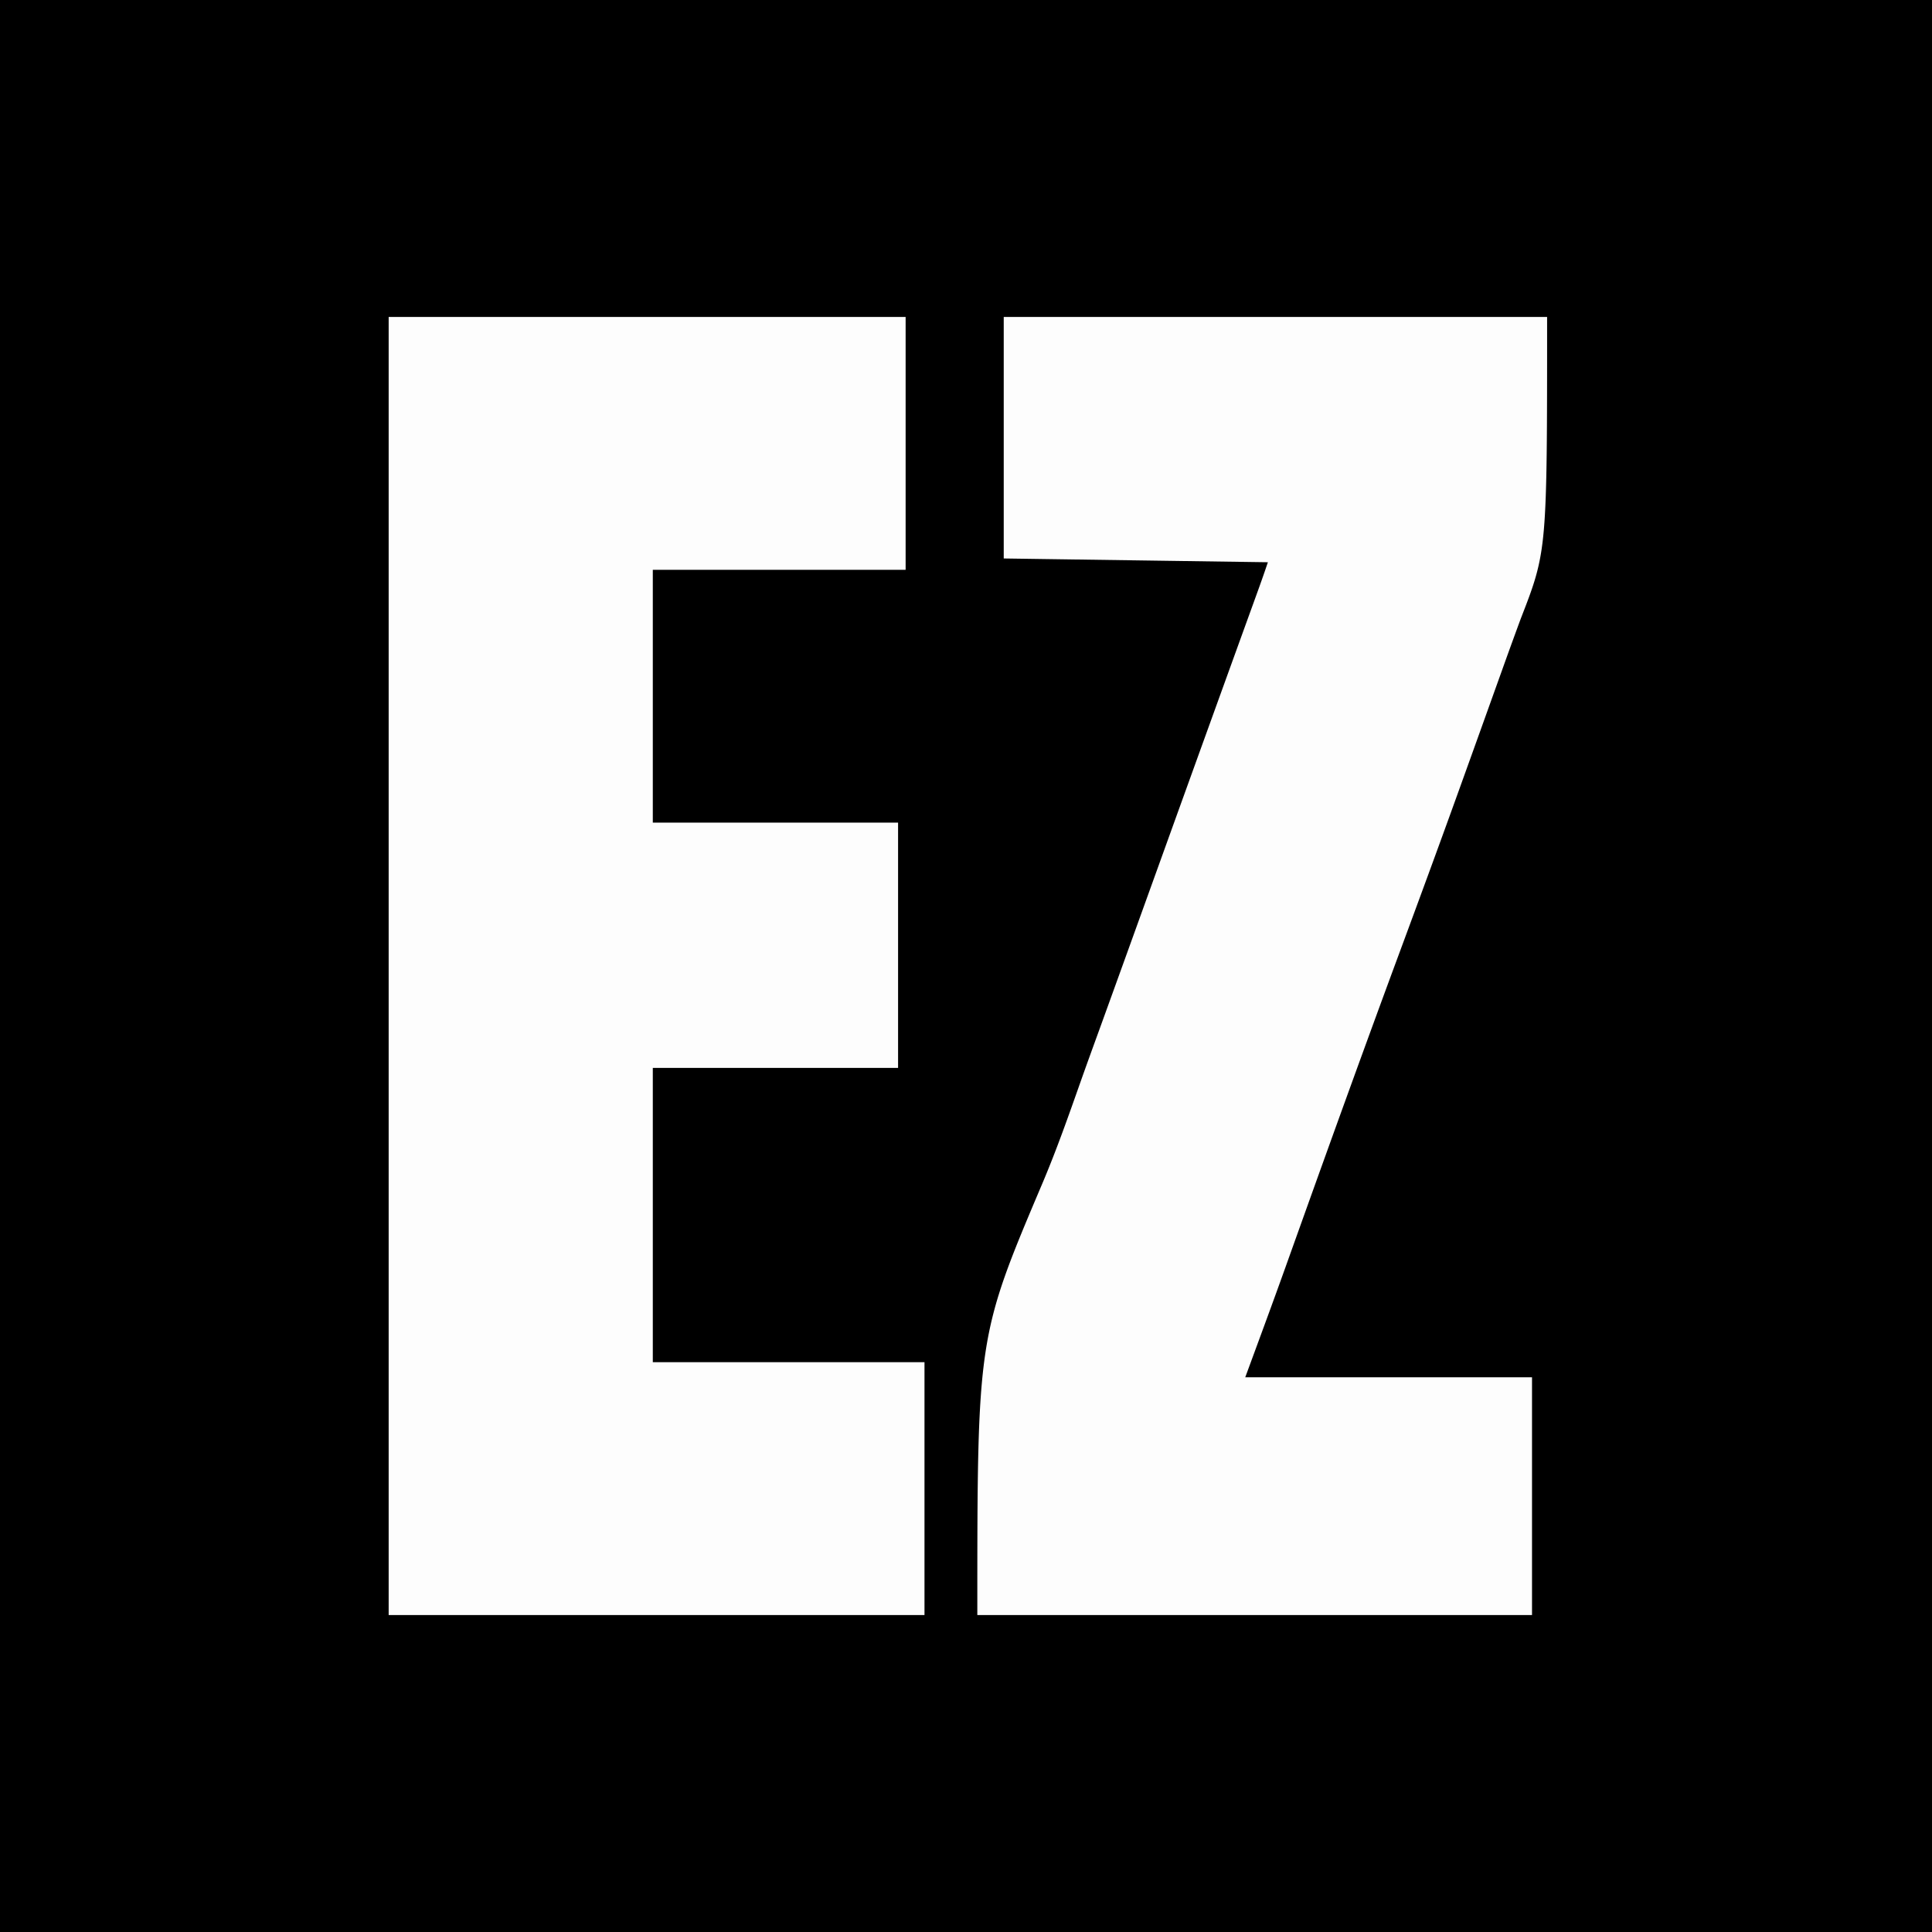 
<svg xmlns="http://www.w3.org/2000/svg" width="512" height="512"><path d="M0 0h512v512H0V0Z"/><path fill="#FDFDFD" d="M103 84h137v67h-67v67h65v65h-65v78h72v67H103V84ZM266 84h144c0 62 0 62-7 80-1.605 4.36-3.196 8.722-4.758 13.098l-2.61 7.272-1.36 3.793c-2.43 6.787-4.872 13.57-7.315 20.353l-.756 2.099c-5.138 14.26-10.377 28.482-15.639 42.697-8.757 23.67-17.33 47.402-25.837 71.162l-1.405 3.923c-.853 2.382-1.705 4.765-2.556 7.148-3.523 9.844-7.149 19.643-10.764 29.455h76v63H259c0-73.738 0-73.738 17.329-114.593 3.713-8.789 6.873-17.763 10.042-26.758 1.69-4.772 3.423-9.528 5.152-14.286 4.94-13.626 9.853-27.263 14.769-40.898a45678.974 45678.974 0 0 1 26.564-73.516C333.933 154.974 335 152 336 149l-70-1V84Z"/></svg>